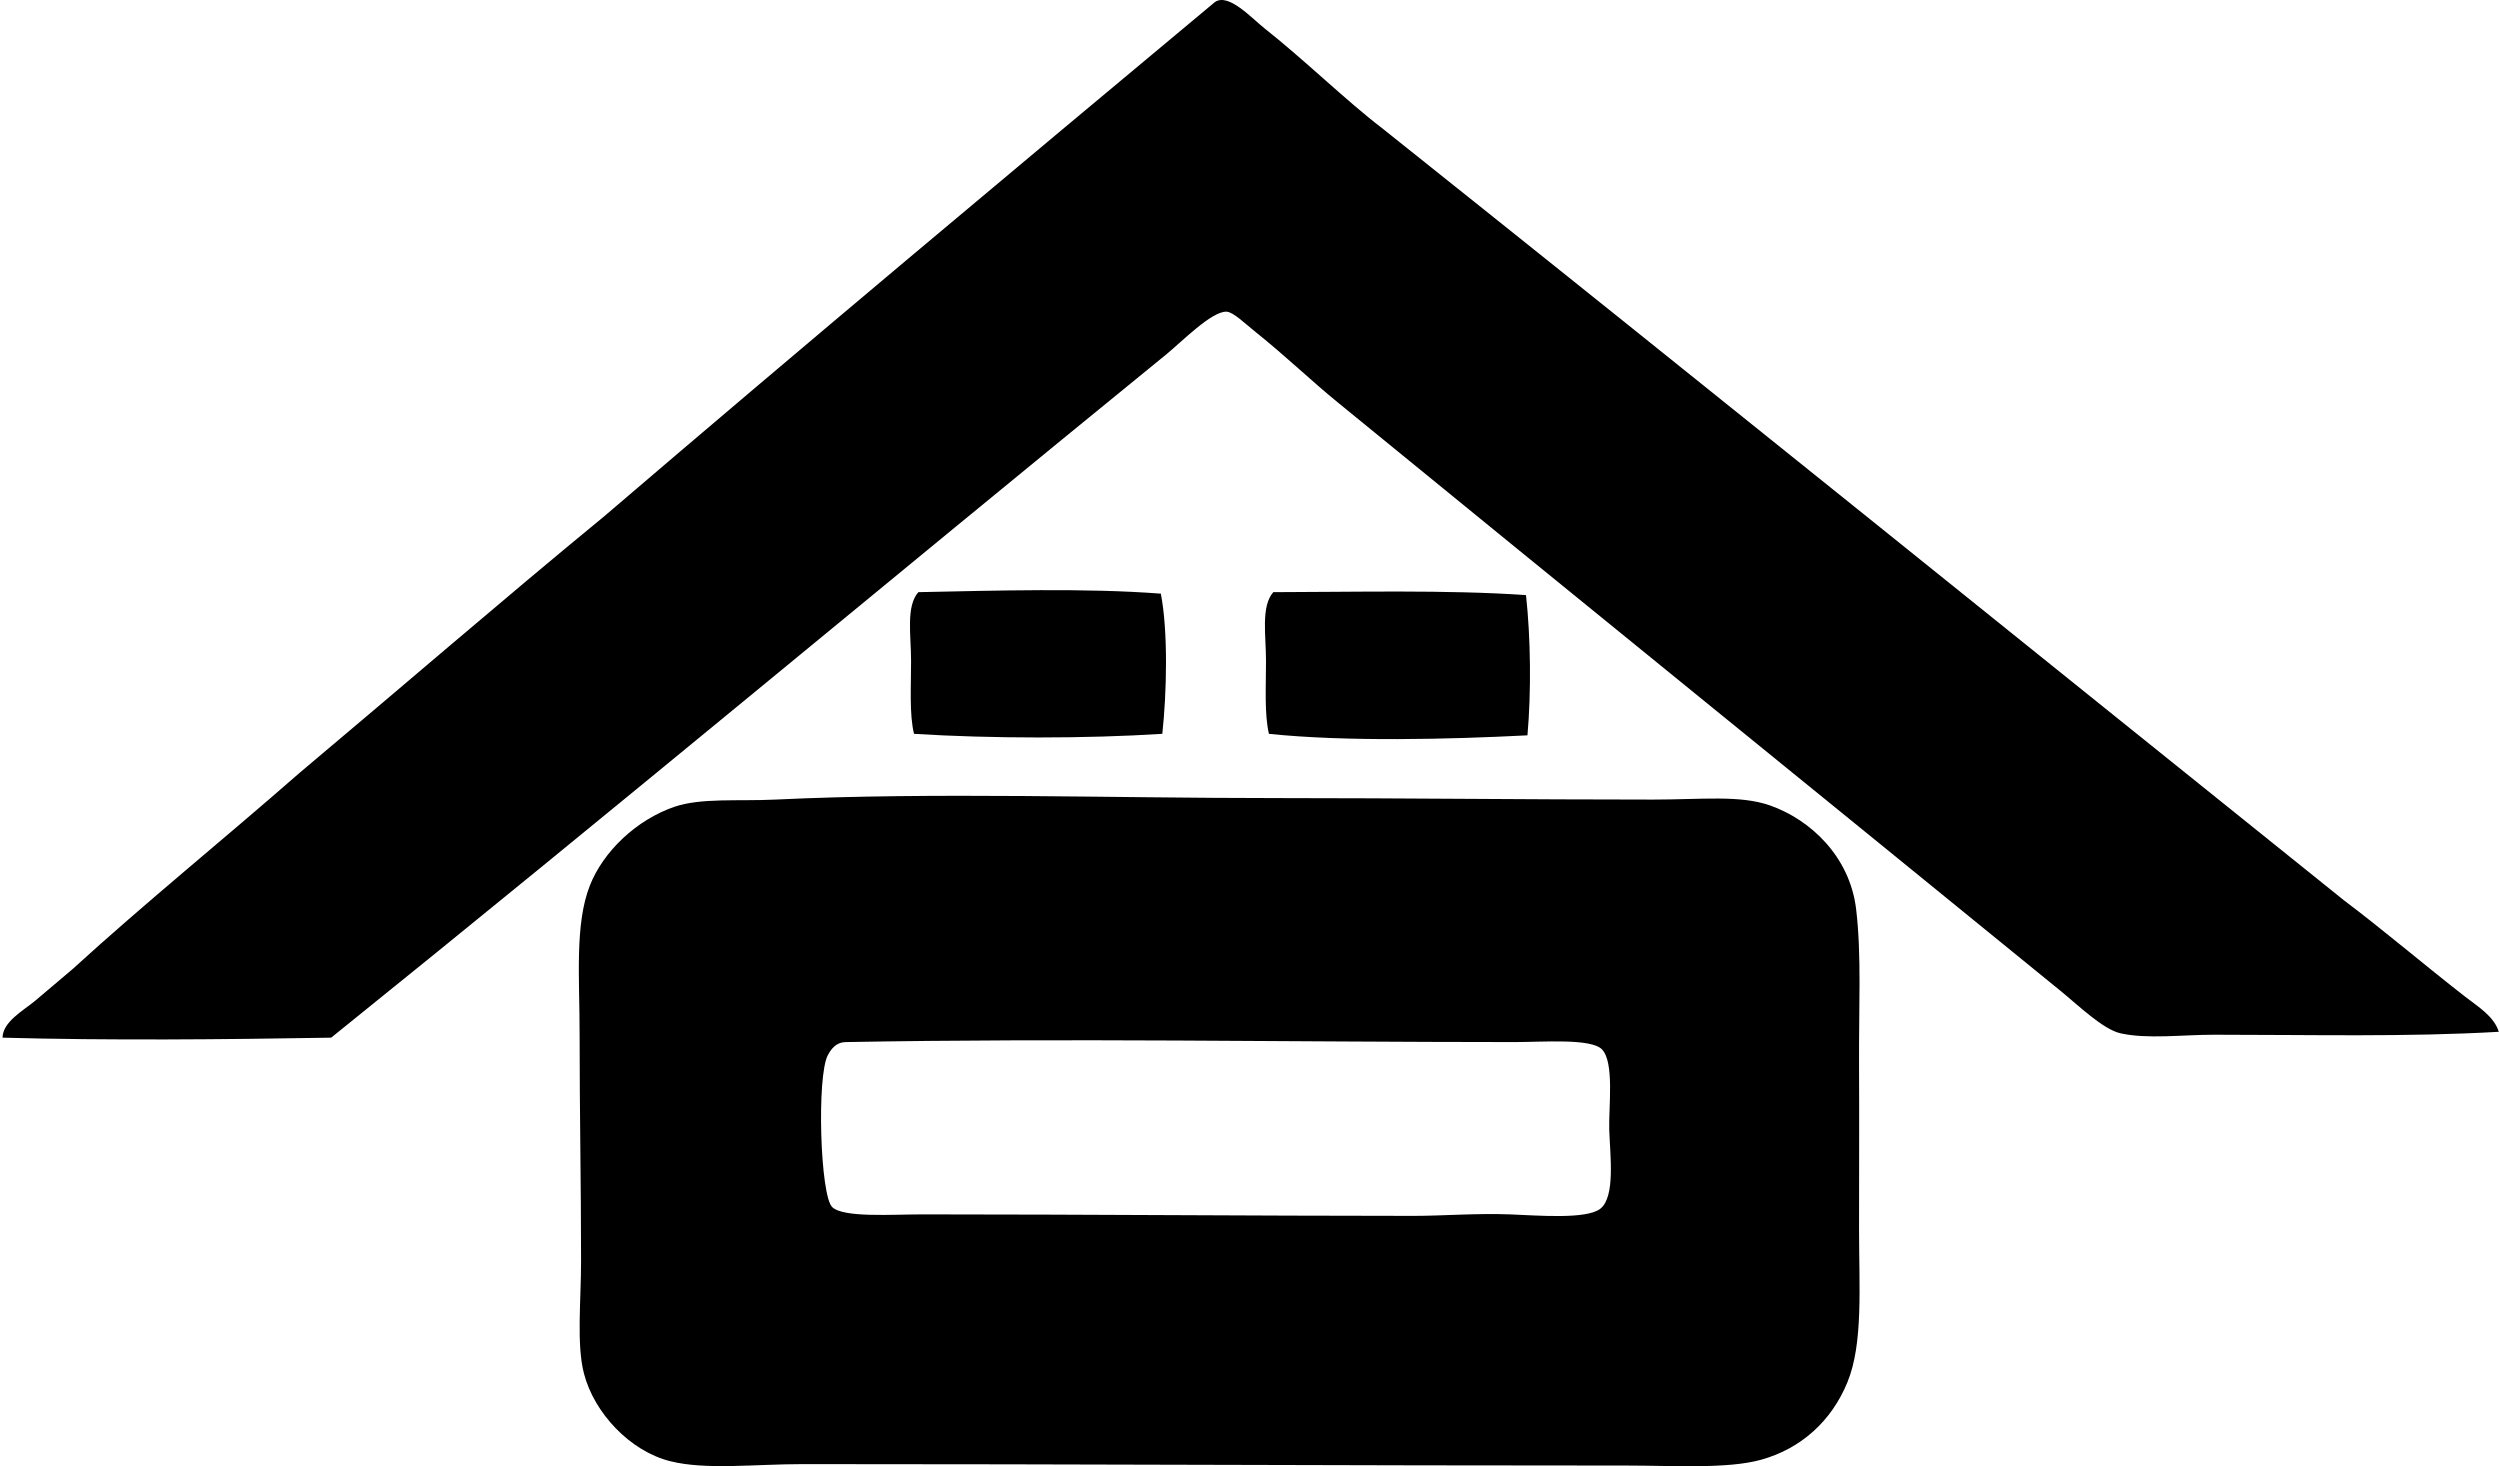 <svg xmlns="http://www.w3.org/2000/svg" width="341" height="200" fill="none" viewBox="0 0 341 200">
  <path fill="#000" fill-rule="evenodd" d="M340.835 140.737c-12.546.725-25.412.4-38.853.4-4.297 0-9.085.625-12.749-.196-2.382-.537-5.726-3.789-8.17-5.783-33.156-27.031-65.421-53.147-98.619-80.29-3.531-2.878-7.079-6.296-11.159-9.565-1.479-1.178-3.061-2.748-3.985-2.79-2.02-.083-6.138 4.123-8.17 5.784-38.169 31.091-75.79 62.507-113.959 93.24-14.573.246-30.283.4-44.827 0 .041-2.149 2.748-3.635 4.384-4.976 1.753-1.449 3.548-3.027 5.18-4.384 10.035-9.157 20.653-17.738 30.883-26.699 13.899-11.67 27.602-23.533 41.638-35.067 27.552-23.584 55.399-46.868 83.28-70.127 1.857-1.295 4.997 2.178 6.775 3.585 5.292 4.172 11.259 9.972 15.939 13.54 43.899 35.002 87.535 70.265 131.293 105.395 5.492 4.139 10.98 8.831 16.538 13.149 1.712 1.337 3.935 2.665 4.581 4.784Z" clip-rule="evenodd"/>
  <path fill="#000" fill-rule="evenodd" d="M158.339 80.974c1.008 5.204.8 13.615.2 19.12-10.372.666-23.492.658-33.868 0-.645-2.644-.4-6.45-.4-9.964 0-3.464-.72-7.432.995-9.36 10.51-.213 22.889-.58 33.073.204Zm49.808.196c.649 5.93.716 13.287.199 19.129-10.626.545-24.753.895-35.263-.204-.629-2.653-.4-6.442-.4-9.964 0-3.473-.712-7.408.996-9.36 10.85-.017 23.717-.342 34.468.4Zm-102.405 27.893c21.627-1.032 45.656-.196 68.536-.204 17.126 0 33.848.204 51.202.204 6.65 0 11.826-.641 15.939.795 5.522 1.937 10.897 6.971 11.755 14.141.749 6.262.358 13.286.4 21.323.037 7.27 0 14.964 0 22.305 0 7.978.582 15.614-1.591 20.923-2.186 5.326-6.354 9.044-11.754 10.555-4.581 1.287-12.155.796-18.33.796-37.399.008-75.997-.204-112.364-.196-6.662 0-13.233.829-18.13-.4-5.445-1.365-10.355-6.545-11.754-11.954-1.032-3.993-.395-9.939-.395-15.348 0-10.701-.2-20.223-.2-31.074 0-7.537-.67-14.857 1.395-20.128 1.828-4.668 6.37-8.986 11.555-10.759 3.66-1.237 8.685-.733 13.736-.979Zm7.174 34.864c-1.528 2.864-1.049 19.153.6 20.723 1.544 1.474 8.157.991 12.35.991 23.188.008 44.556.196 66.941.204 3.922 0 8.523-.375 13.149-.204 3.702.137 10.476.724 12.35-.787 2.045-1.649 1.312-7.27 1.195-10.759-.096-3.019.729-9.206-.995-10.964-1.499-1.528-8.061-.991-11.954-.991-31.071-.008-60.917-.553-91.25 0-1.216.03-1.924.908-2.386 1.787Z" clip-rule="evenodd"/>
</svg>
